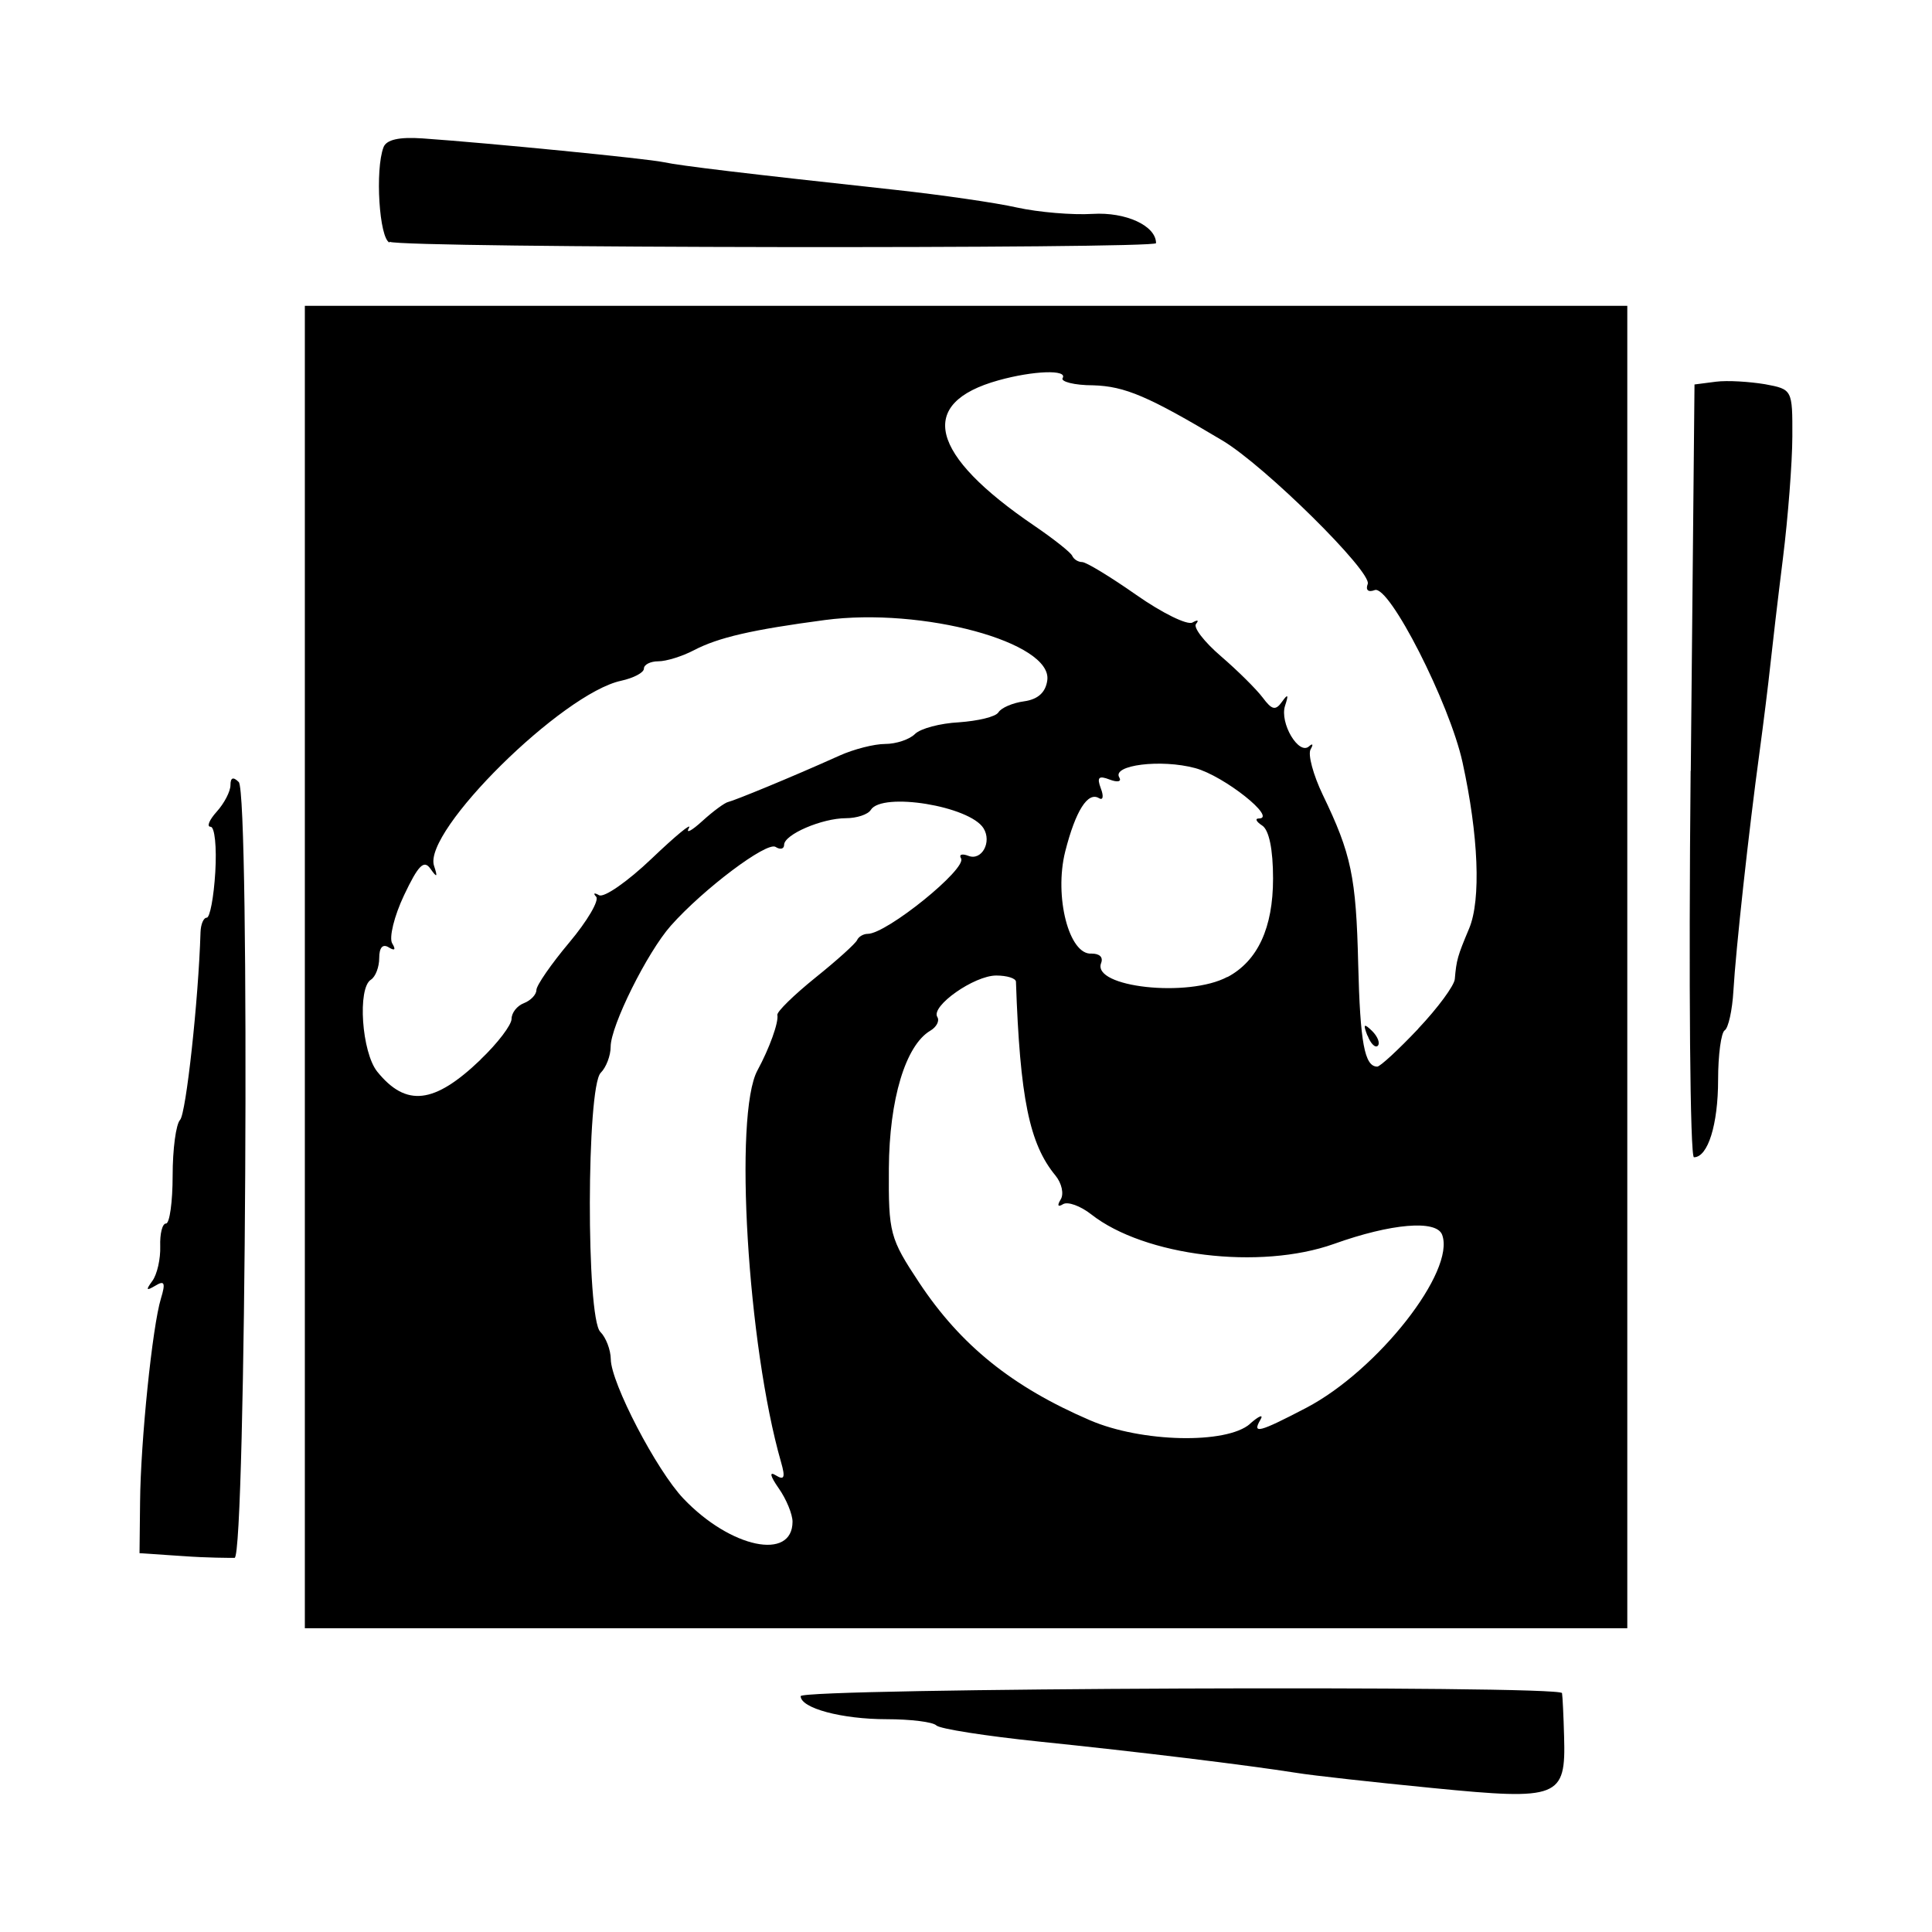 <!DOCTYPE svg PUBLIC "-//W3C//DTD SVG 1.1//EN" "http://www.w3.org/Graphics/SVG/1.1/DTD/svg11.dtd">
<!-- Uploaded to: SVG Repo, www.svgrepo.com, Transformed by: SVG Repo Mixer Tools -->
<svg fill="#000000" width="64px" height="64px" viewBox="0 0 14 14" role="img" focusable="false" aria-hidden="true" xmlns="http://www.w3.org/2000/svg">
<g id="SVGRepo_bgCarrier" stroke-width="0"/>
<g id="SVGRepo_tracerCarrier" stroke-linecap="round" stroke-linejoin="round"/>
<g id="SVGRepo_iconCarrier">
<path d="m 10.384,12.957 c -0.428,-0.042 -0.873,-0.091 -0.988,-0.11 -0.369,-0.058 -1.148,-0.153 -1.867,-0.227 -0.385,-0.04 -0.719,-0.092 -0.744,-0.117 -0.025,-0.025 -0.186,-0.045 -0.36,-0.045 -0.326,0 -0.623,-0.08 -0.623,-0.167 0,-0.059 5.507,-0.081 5.517,-0.022 0.004,0.022 0.011,0.163 0.015,0.314 0.013,0.445 -0.035,0.464 -0.95,0.374 z m -8.175,-5.949 0,-4.792 4.792,0 4.791,0 0,4.792 0,4.791 -4.791,0 -4.792,0 z m 3.534,4.019 c 0,-0.054 -0.045,-0.164 -0.1,-0.242 -0.063,-0.09 -0.07,-0.125 -0.021,-0.094 0.061,0.038 0.07,0.016 0.038,-0.095 -0.243,-0.846 -0.344,-2.523 -0.171,-2.84 0.086,-0.158 0.155,-0.349 0.144,-0.401 -0.005,-0.023 0.119,-0.144 0.275,-0.27 0.156,-0.125 0.292,-0.248 0.303,-0.273 0.011,-0.025 0.046,-0.045 0.077,-0.045 0.137,0 0.722,-0.473 0.676,-0.547 -0.017,-0.028 0.007,-0.036 0.054,-0.018 0.096,0.037 0.171,-0.1 0.109,-0.2 -0.1,-0.161 -0.735,-0.265 -0.817,-0.133 -0.02,0.033 -0.102,0.06 -0.18,0.06 -0.173,0 -0.448,0.118 -0.448,0.193 0,0.03 -0.028,0.037 -0.062,0.015 -0.064,-0.04 -0.523,0.305 -0.759,0.571 -0.171,0.193 -0.436,0.726 -0.436,0.877 0,0.064 -0.032,0.149 -0.072,0.189 -0.103,0.103 -0.106,1.775 -0.003,1.877 0.041,0.041 0.075,0.13 0.076,0.198 0.001,0.171 0.332,0.807 0.527,1.011 0.341,0.358 0.79,0.452 0.79,0.166 z m 3.315,-0.71 c 0.066,-0.058 0.1,-0.071 0.076,-0.03 -0.063,0.107 -0.012,0.094 0.331,-0.085 0.52,-0.272 1.085,-0.993 0.985,-1.255 -0.042,-0.109 -0.368,-0.082 -0.784,0.067 -0.536,0.191 -1.372,0.089 -1.758,-0.214 -0.079,-0.062 -0.171,-0.095 -0.205,-0.074 -0.037,0.023 -0.044,0.01 -0.017,-0.034 0.025,-0.04 0.008,-0.118 -0.038,-0.174 -0.189,-0.229 -0.257,-0.561 -0.286,-1.404 -8.7e-4,-0.025 -0.065,-0.045 -0.143,-0.045 -0.16,0 -0.475,0.222 -0.427,0.3 0.018,0.028 -0.005,0.073 -0.051,0.1 -0.179,0.106 -0.297,0.497 -0.3,0.998 -0.003,0.469 0.007,0.506 0.22,0.828 0.301,0.454 0.675,0.755 1.238,0.997 0.374,0.161 0.989,0.174 1.159,0.026 z m -5.576,-2.639 c 0.124,-0.118 0.225,-0.251 0.225,-0.295 0,-0.044 0.04,-0.095 0.09,-0.114 0.049,-0.019 0.09,-0.062 0.09,-0.095 0,-0.033 0.107,-0.188 0.238,-0.344 0.131,-0.156 0.219,-0.306 0.195,-0.332 -0.024,-0.026 -0.014,-0.031 0.021,-0.011 0.036,0.02 0.207,-0.099 0.381,-0.265 0.174,-0.166 0.295,-0.266 0.27,-0.222 -0.025,0.044 0.019,0.021 0.098,-0.051 0.079,-0.072 0.164,-0.134 0.188,-0.138 0.044,-0.01 0.449,-0.175 0.804,-0.335 0.104,-0.047 0.253,-0.085 0.332,-0.085 0.079,0 0.176,-0.032 0.216,-0.072 0.04,-0.04 0.183,-0.078 0.32,-0.085 0.136,-0.01 0.264,-0.039 0.285,-0.072 0.02,-0.033 0.104,-0.069 0.186,-0.08 0.1,-0.014 0.156,-0.064 0.168,-0.152 0.039,-0.275 -0.904,-0.531 -1.612,-0.437 -0.527,0.07 -0.771,0.126 -0.949,0.219 -0.084,0.044 -0.2,0.08 -0.257,0.08 -0.058,0 -0.105,0.024 -0.105,0.053 0,0.029 -0.074,0.068 -0.165,0.088 -0.426,0.091 -1.437,1.09 -1.356,1.34 0.028,0.085 0.022,0.09 -0.026,0.022 -0.047,-0.067 -0.088,-0.025 -0.191,0.192 -0.072,0.152 -0.11,0.309 -0.086,0.349 0.028,0.046 0.019,0.056 -0.025,0.029 -0.043,-0.027 -0.069,0 -0.069,0.077 0,0.066 -0.027,0.136 -0.06,0.157 -0.099,0.061 -0.067,0.527 0.046,0.667 0.209,0.258 0.413,0.234 0.747,-0.086 z m 6.795,-0.224 c 0.142,-0.15 0.261,-0.312 0.265,-0.359 0.012,-0.14 0.02,-0.167 0.104,-0.367 0.087,-0.208 0.068,-0.674 -0.048,-1.204 -0.094,-0.429 -0.532,-1.288 -0.636,-1.248 -0.047,0.018 -0.068,0 -0.051,-0.044 0.033,-0.087 -0.746,-0.857 -1.053,-1.04 -0.537,-0.321 -0.706,-0.393 -0.937,-0.4 -0.137,0 -0.236,-0.027 -0.221,-0.052 0.039,-0.063 -0.21,-0.055 -0.465,0.016 -0.593,0.165 -0.501,0.537 0.262,1.055 0.139,0.095 0.262,0.192 0.273,0.217 0.011,0.025 0.043,0.045 0.072,0.045 0.029,0 0.205,0.107 0.392,0.238 0.187,0.131 0.37,0.221 0.407,0.2 0.037,-0.021 0.049,-0.018 0.026,0.01 -0.022,0.025 0.059,0.13 0.18,0.234 0.121,0.104 0.257,0.239 0.303,0.3 0.067,0.09 0.093,0.096 0.14,0.03 0.043,-0.06 0.049,-0.053 0.022,0.029 -0.041,0.125 0.1,0.362 0.174,0.294 0.027,-0.024 0.032,-0.014 0.011,0.022 -0.021,0.037 0.019,0.185 0.088,0.329 0.207,0.429 0.242,0.594 0.257,1.228 0.014,0.568 0.046,0.742 0.138,0.742 0.021,0 0.154,-0.123 0.296,-0.273 z m -0.368,0.051 c -0.033,-0.085 -0.026,-0.092 0.034,-0.034 0.041,0.041 0.059,0.089 0.041,0.107 -0.018,0.018 -0.052,-0.015 -0.074,-0.074 z m -1.014,-0.425 c 0.219,-0.117 0.33,-0.356 0.33,-0.714 0,-0.211 -0.029,-0.352 -0.079,-0.384 -0.043,-0.028 -0.054,-0.051 -0.024,-0.051 0.136,0 -0.251,-0.308 -0.461,-0.365 -0.248,-0.067 -0.606,-0.022 -0.55,0.068 0.018,0.03 -0.013,0.037 -0.07,0.015 -0.08,-0.031 -0.094,-0.016 -0.064,0.064 0.022,0.057 0.016,0.089 -0.013,0.071 -0.081,-0.05 -0.17,0.091 -0.245,0.386 -0.082,0.327 0.028,0.753 0.191,0.74 0.057,0 0.086,0.025 0.069,0.069 -0.067,0.175 0.632,0.252 0.915,0.1 z m -7.57,4.196 -0.314,-0.021 0.004,-0.371 c 0.004,-0.442 0.089,-1.271 0.151,-1.474 0.035,-0.115 0.026,-0.134 -0.041,-0.093 -0.066,0.039 -0.07,0.032 -0.021,-0.035 0.035,-0.048 0.06,-0.161 0.057,-0.251 -0.003,-0.091 0.015,-0.165 0.042,-0.165 0.026,0 0.048,-0.156 0.048,-0.347 0,-0.191 0.024,-0.373 0.054,-0.404 0.043,-0.046 0.133,-0.865 0.148,-1.36 0.002,-0.058 0.022,-0.105 0.045,-0.105 0.023,0 0.051,-0.148 0.062,-0.33 0.011,-0.181 -0.004,-0.329 -0.034,-0.329 -0.03,0 -0.01,-0.049 0.045,-0.11 0.054,-0.06 0.099,-0.146 0.099,-0.192 0,-0.055 0.02,-0.062 0.06,-0.022 0.083,0.082 0.052,5.61 -0.03,5.622 -0.033,0 -0.201,0 -0.374,-0.013 z m 10.927,-5.69 0.027,-2.8 0.155,-0.02 c 0.085,-0.011 0.245,0 0.355,0.018 0.199,0.037 0.2,0.039 0.199,0.379 -6e-4,0.188 -0.031,0.584 -0.068,0.881 -0.037,0.296 -0.078,0.647 -0.092,0.779 -0.014,0.132 -0.049,0.415 -0.078,0.629 -0.078,0.572 -0.172,1.432 -0.189,1.727 -0.008,0.142 -0.037,0.271 -0.063,0.287 -0.026,0.016 -0.048,0.178 -0.048,0.359 0,0.324 -0.074,0.561 -0.175,0.561 -0.028,0 -0.039,-1.26 -0.024,-2.8 z m -9.429,-3.828 c -0.075,-0.03 -0.106,-0.527 -0.044,-0.691 0.021,-0.055 0.113,-0.076 0.284,-0.064 0.486,0.034 1.621,0.146 1.745,0.172 0.127,0.027 0.588,0.082 1.682,0.201 0.329,0.036 0.726,0.093 0.88,0.128 0.155,0.034 0.401,0.055 0.547,0.046 0.241,-0.015 0.46,0.086 0.46,0.212 0,0.042 -5.451,0.037 -5.555,-0.01 z"/>
</g>
</svg>